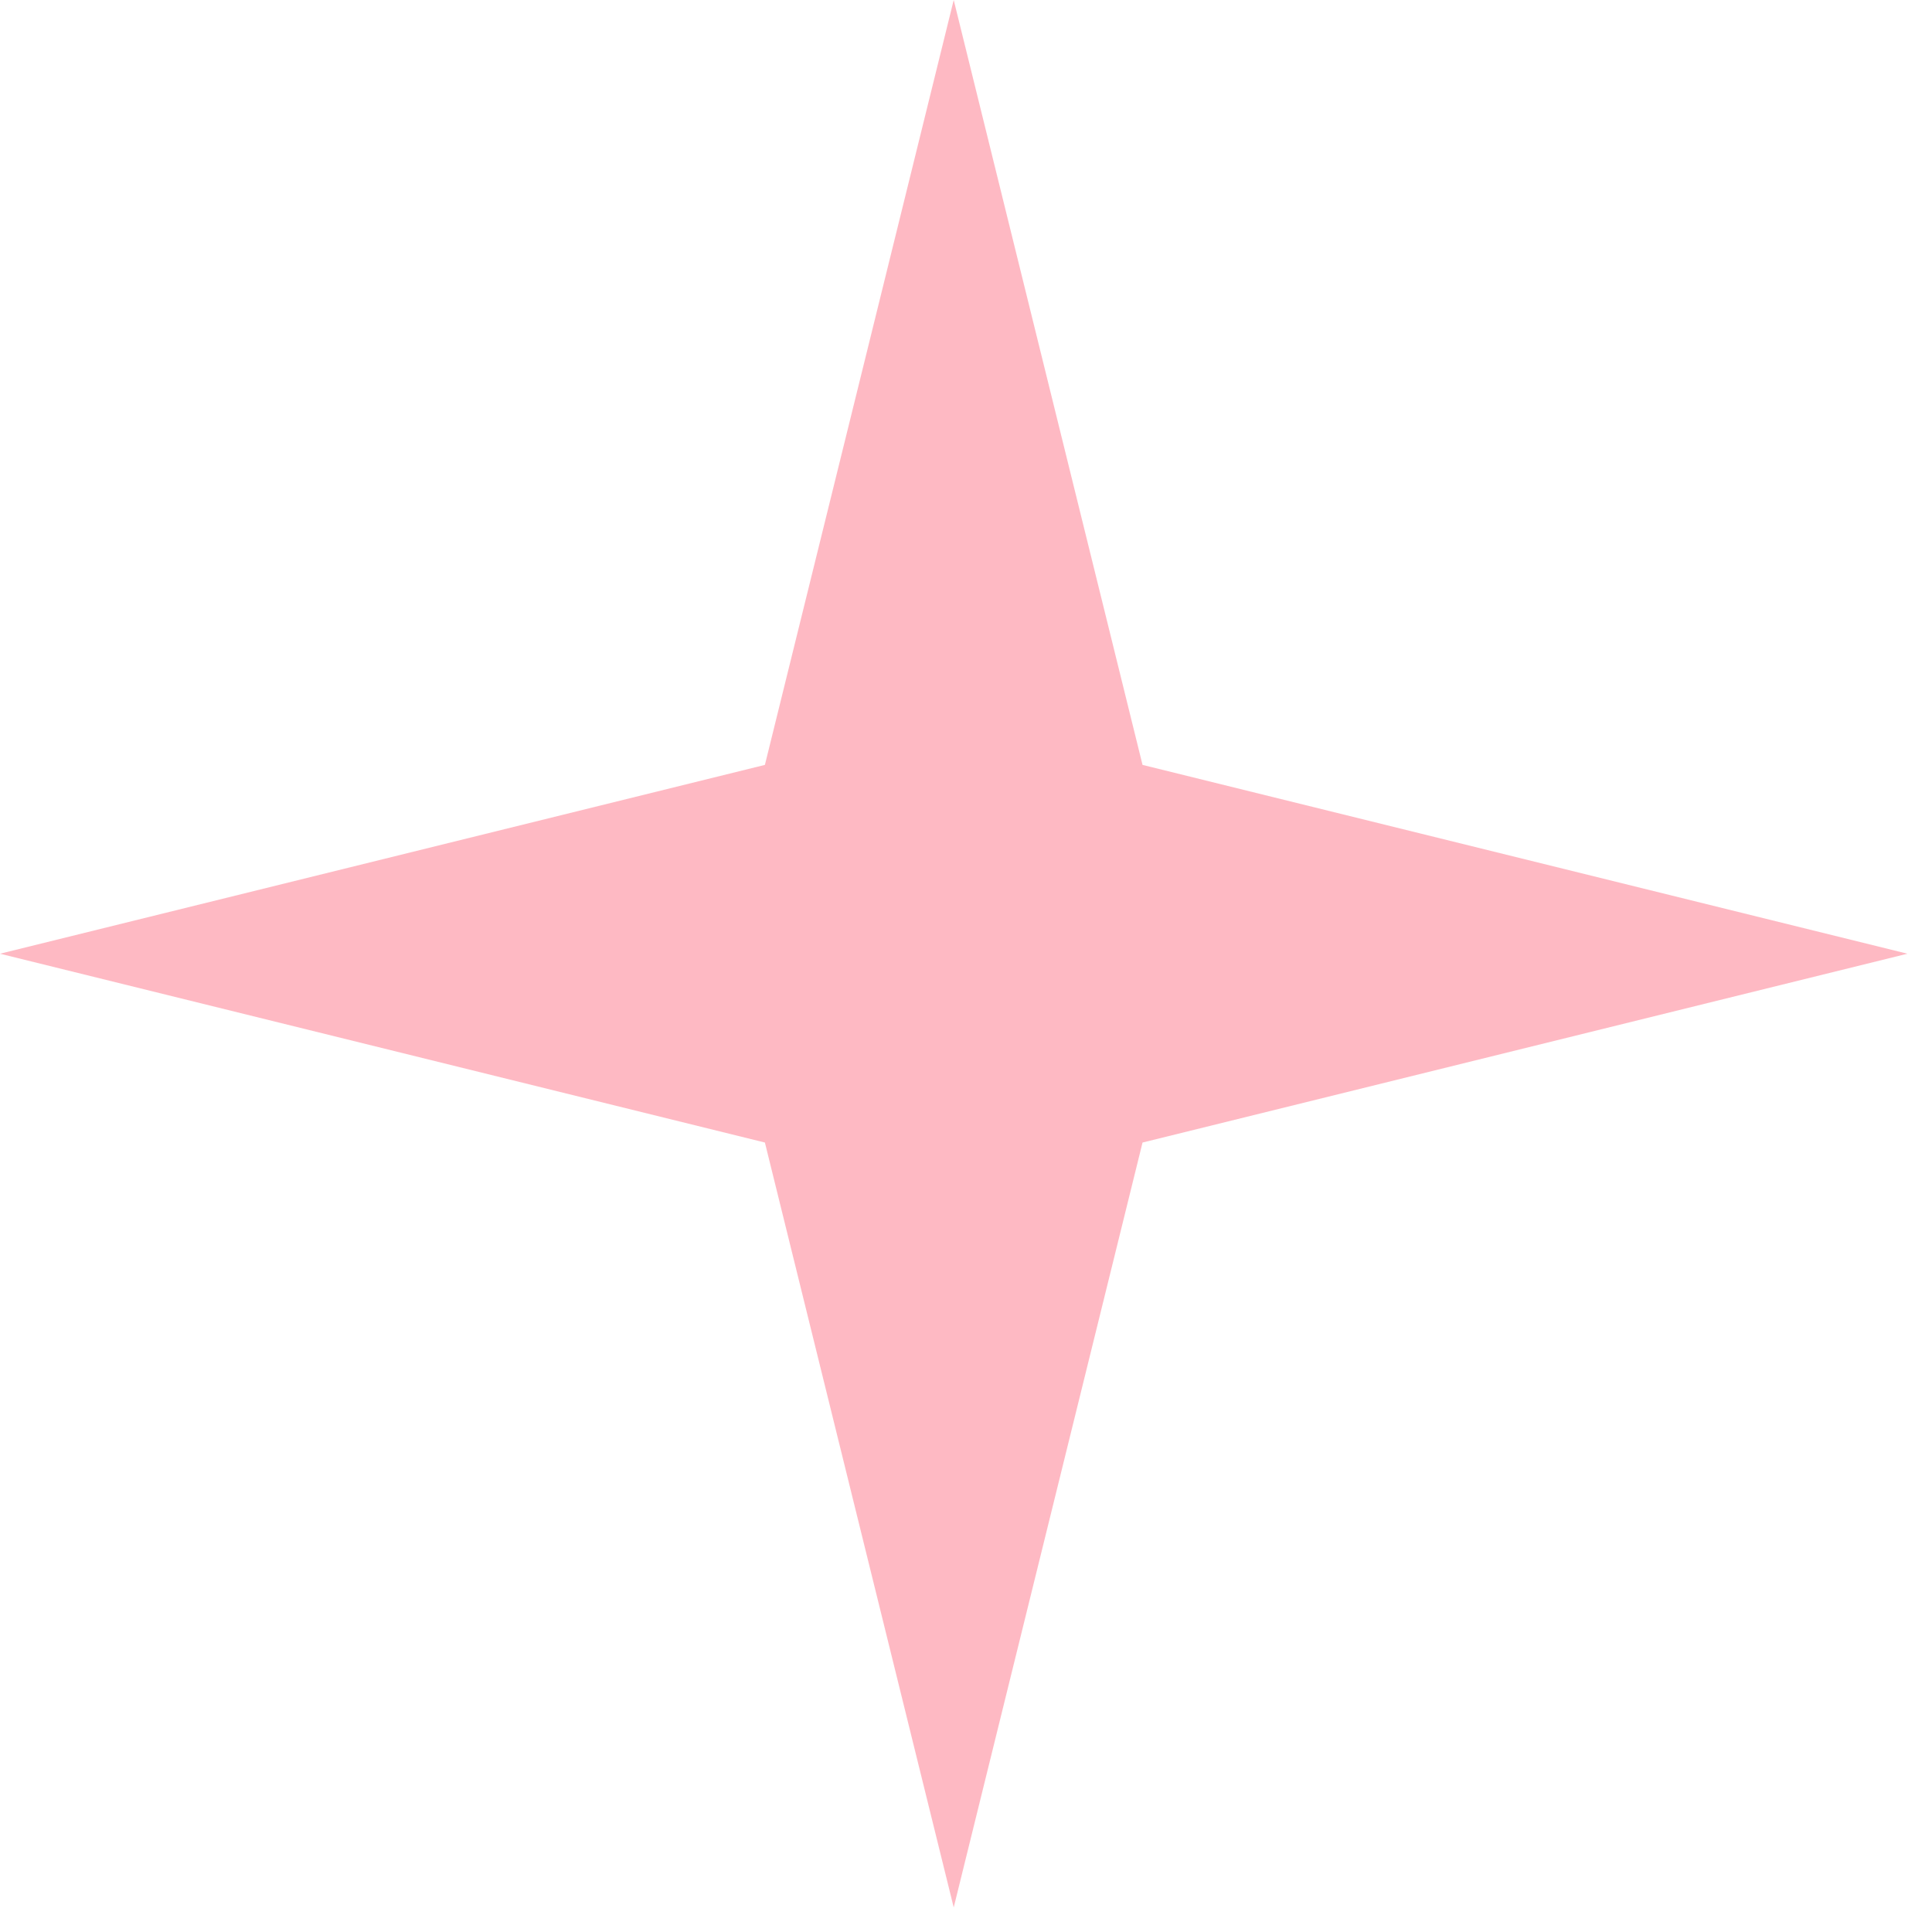 <?xml version="1.0" encoding="UTF-8"?> <svg xmlns="http://www.w3.org/2000/svg" width="56" height="56" viewBox="0 0 56 56" fill="none"> <path opacity="0.5" d="M27.644 0L33.117 22.171L55.288 27.644L33.117 33.117L27.644 55.288L22.171 33.117L0 27.644L22.171 22.171L27.644 0Z" fill="#FE7589"></path> </svg> 